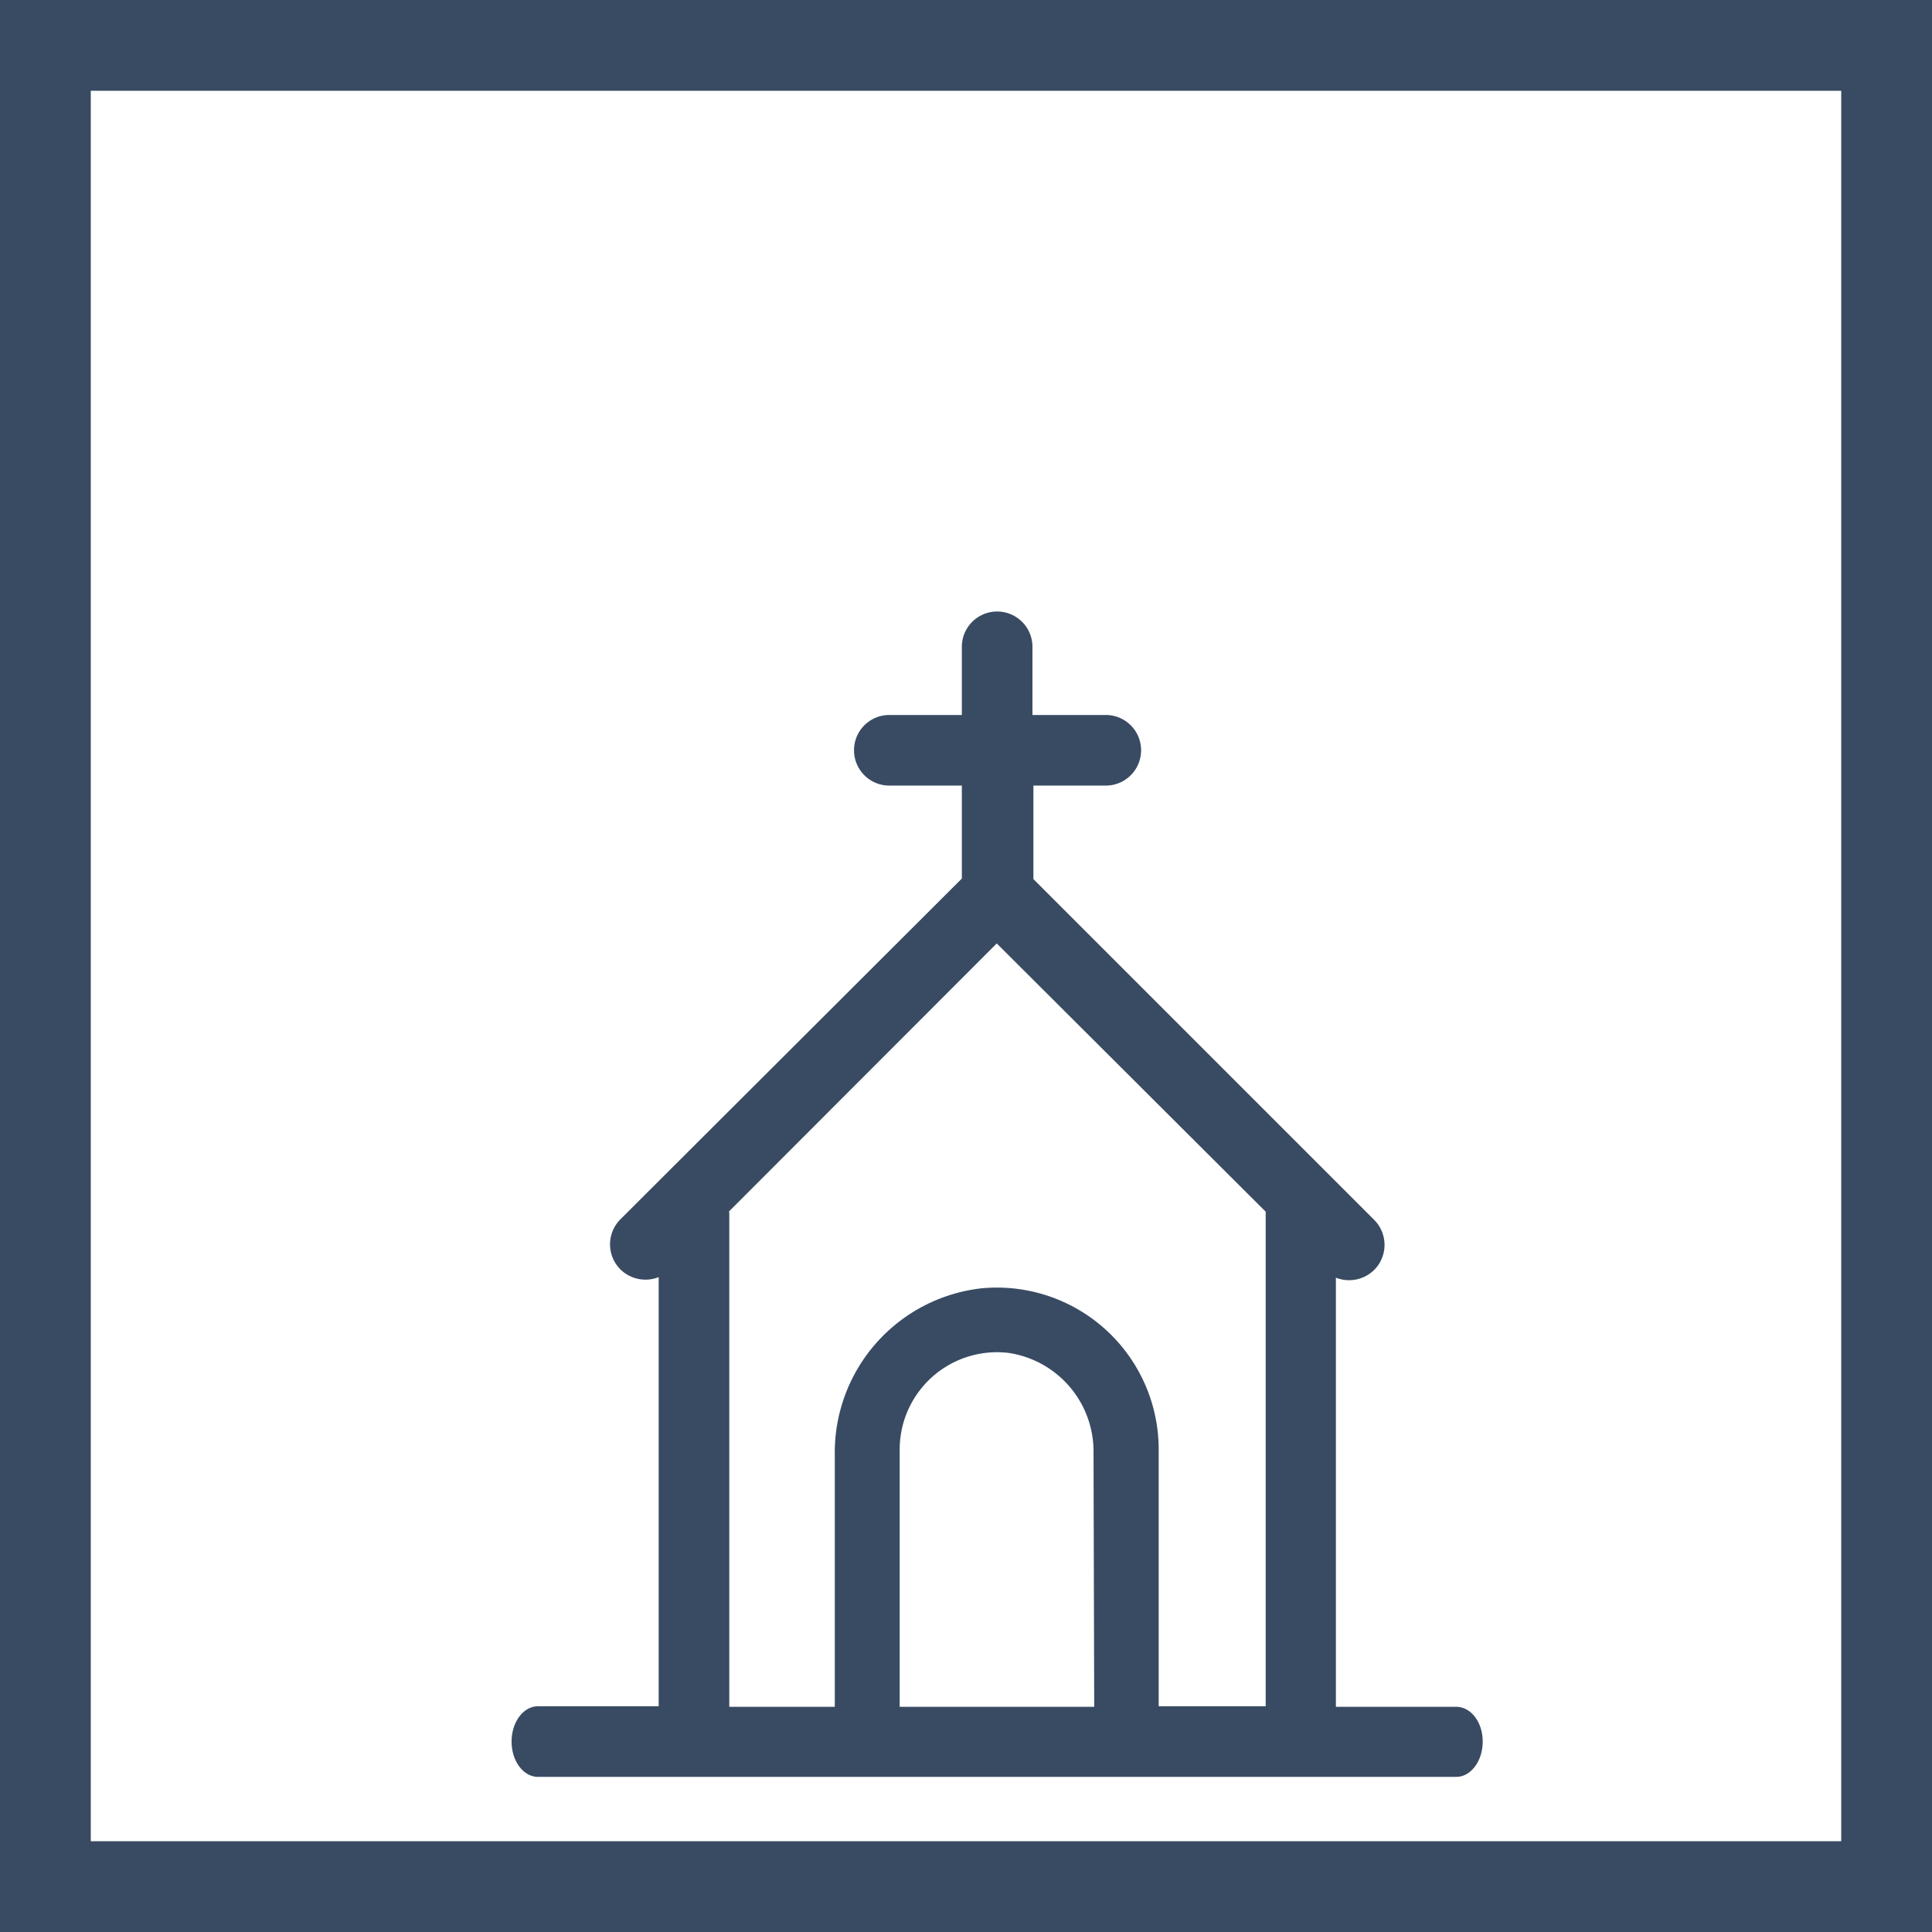<svg id="Vrstva_1" data-name="Vrstva 1" xmlns="http://www.w3.org/2000/svg" viewBox="0 0 141.73 141.73"><defs><style>.cls-1{fill:#394b63;}</style></defs><path class="cls-1" d="M106.83,125.21H98V93.73a2.63,2.63,0,0,0,2.81-.57,2.6,2.6,0,0,0,0-3.67l-25-25V57.63h5.31a2.59,2.59,0,1,0,0-5.18H75.74v-5a2.59,2.59,0,1,0-5.18,0v5H65.24a2.59,2.59,0,1,0,0,5.18h5.32v6.82l-25.05,25a2.6,2.6,0,0,0,0,3.67,2.63,2.63,0,0,0,2.81.57v31.48H39.47c-1.08,0-1.94,1.16-1.94,2.59s.86,2.59,1.94,2.59h67.36c1.07,0,1.94-1.16,1.94-2.59S107.9,125.21,106.83,125.21ZM53.46,88.89h0L73.12,69.21h0L92.85,88.89h0a0,0,0,0,0,0,0v36.28H85V106.32A11.87,11.87,0,0,0,72,94.51a12.12,12.12,0,0,0-10.76,12.2v18.5H53.5V88.93A0,0,0,0,0,53.46,88.89Zm26.81,36.32H66V106.32a7.14,7.14,0,0,1,8-7.07,7.31,7.31,0,0,1,6.22,7.35Z"/><path class="cls-1" d="M141.73,141.73H0V0H141.73ZM6.66,135.07H135.07V6.66H6.66Z"/></svg>